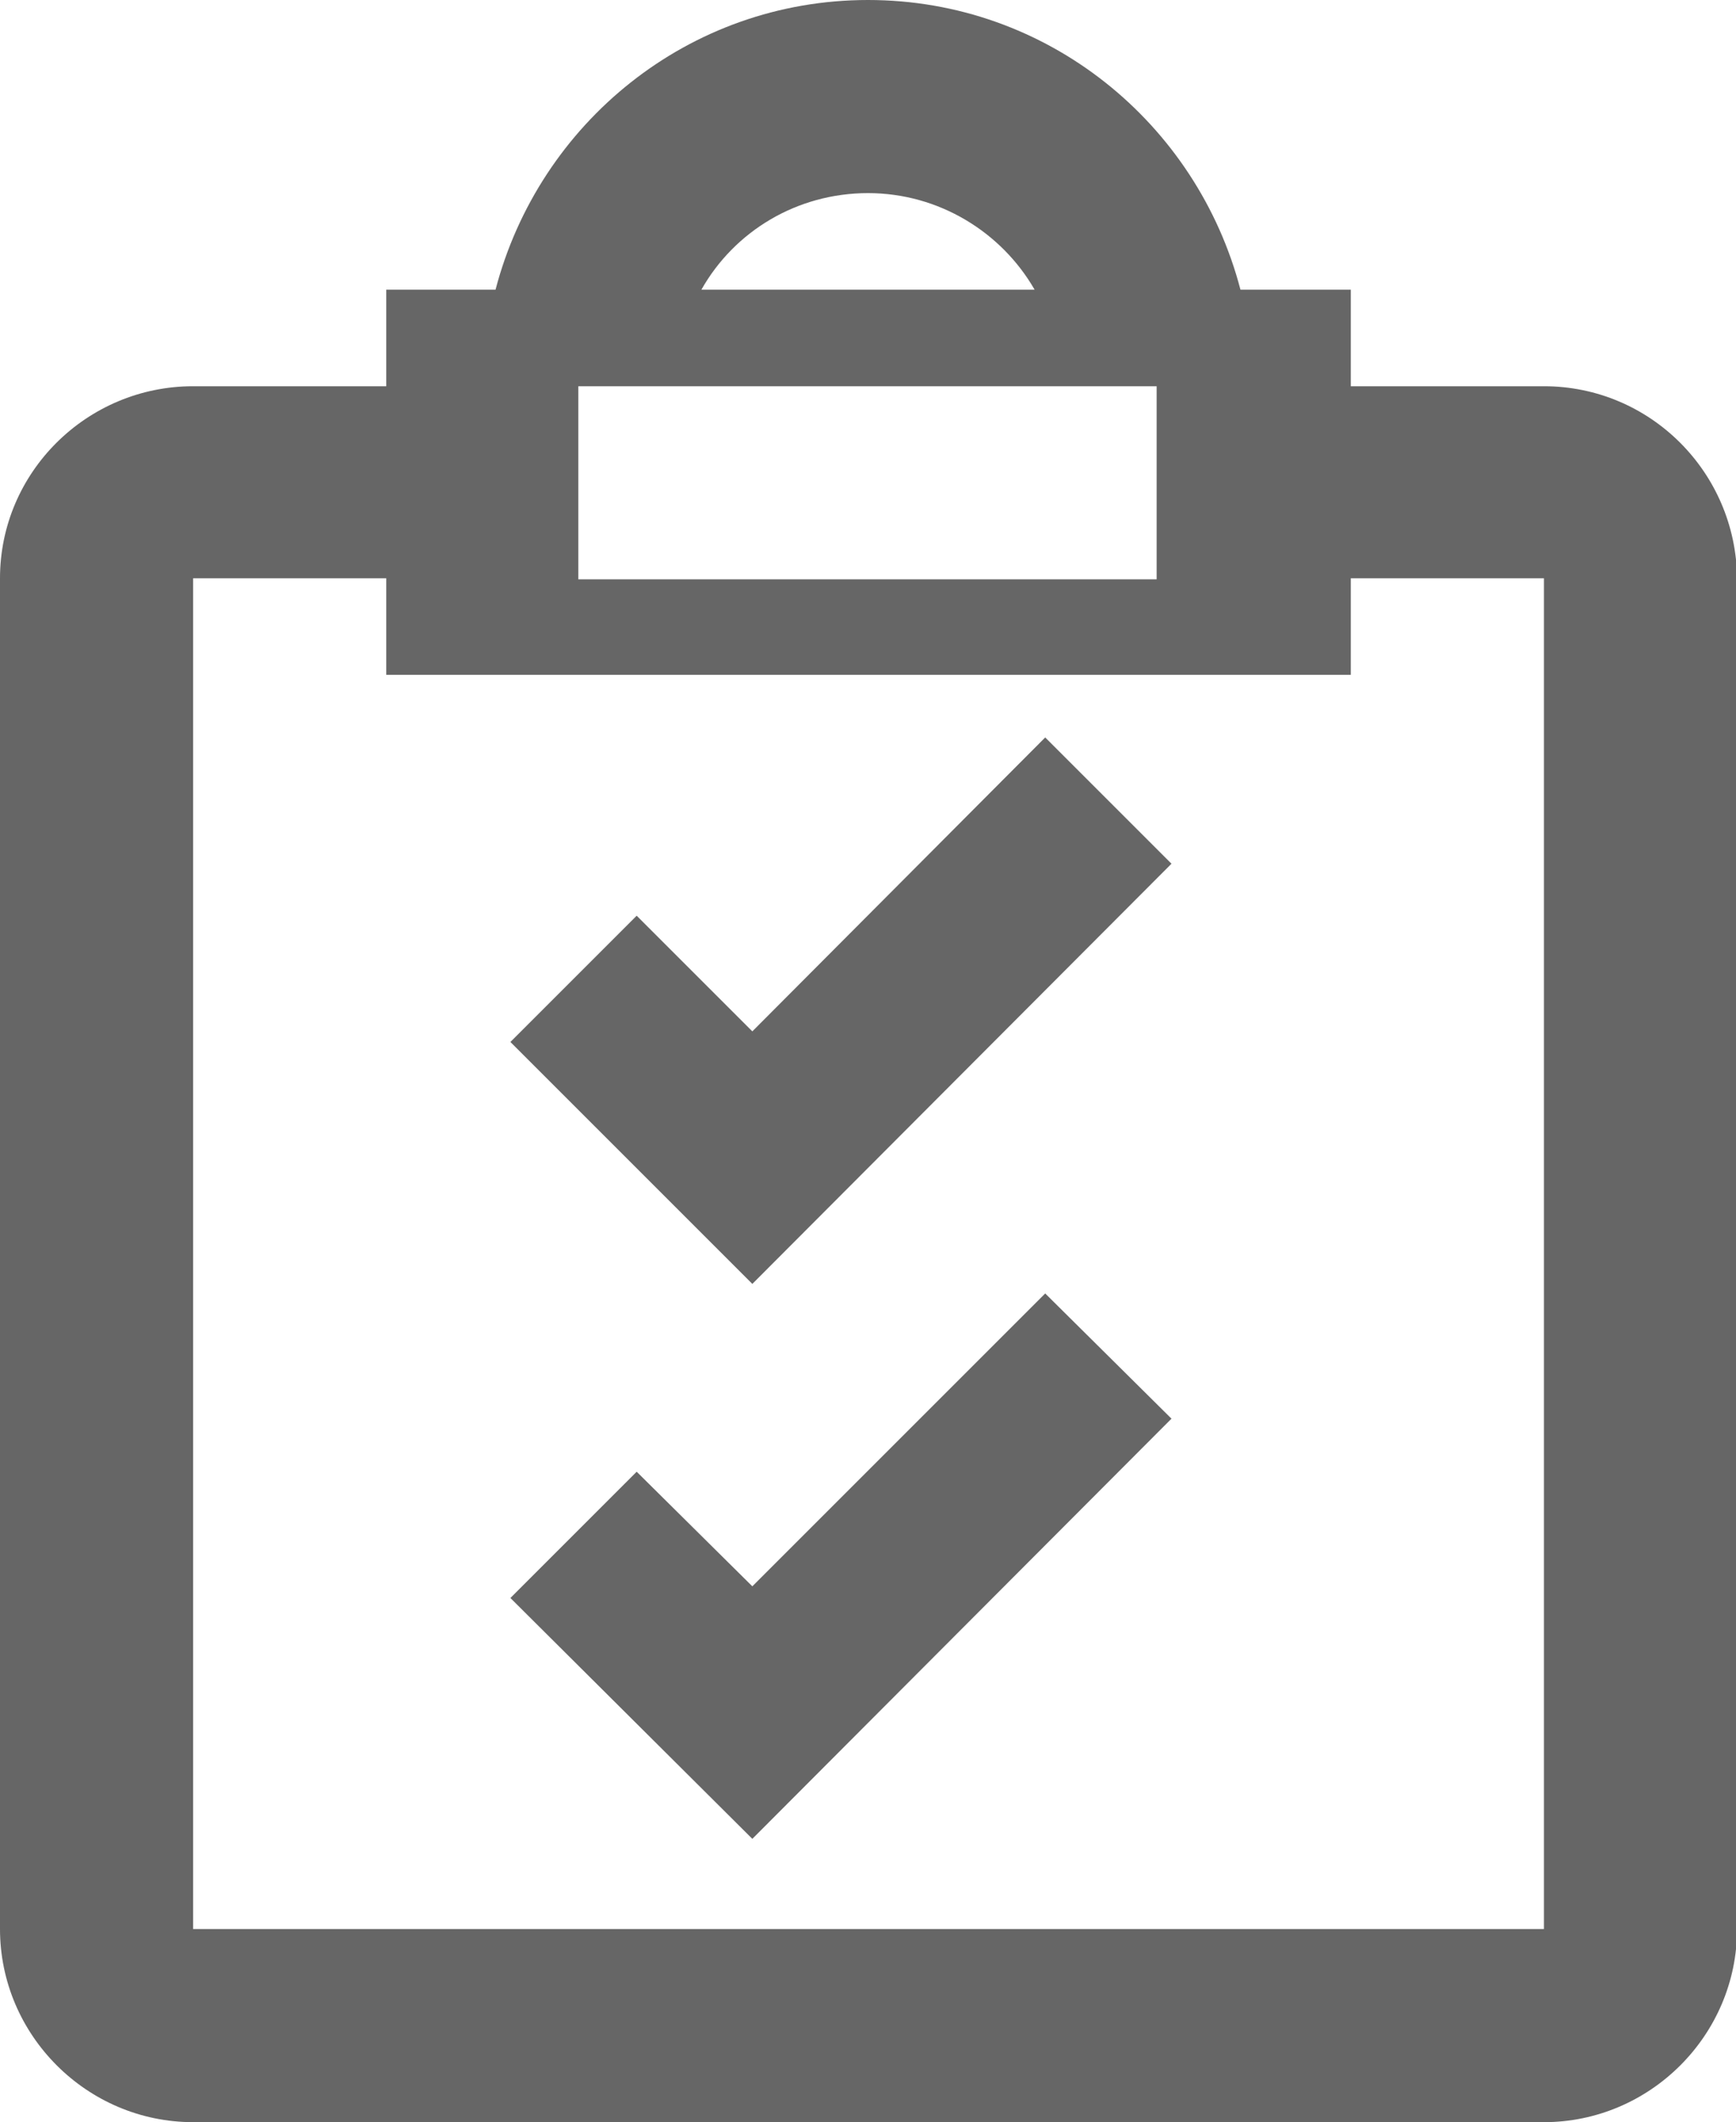 <?xml version="1.0" encoding="utf-8"?>
<!-- Generator: Adobe Illustrator 22.0.1, SVG Export Plug-In . SVG Version: 6.00 Build 0)  -->
<svg version="1.1" id="Ebene_1" xmlns="http://www.w3.org/2000/svg" xmlns:xlink="http://www.w3.org/1999/xlink" x="0px" y="0px"
	 viewBox="0 0 163.6 200" style="enable-background:new 0 0 163.6 200;" xml:space="preserve">
<style type="text/css">
	.st0{fill:#666666;}
</style>
<g>
	<path class="st0" d="M145.5,36.4h-18.2v-9.1h-10.4C112.8,11.6,98.7,0,81.8,0s-31,11.6-35.1,27.3H36.4v9.1H18.2
		C8.2,36.4,0,44.5,0,54.5v127.3c0,10,8.2,18.2,18.2,18.2h127.3c10,0,18.2-8.2,18.2-18.2V54.5C163.6,44.5,155.5,36.4,145.5,36.4z
		 M81.8,18.2c6.7,0,12.6,3.7,15.7,9.1H66.1C69.2,21.8,75.1,18.2,81.8,18.2z M54.5,36.4h54.5v18.2H54.5V36.4z M145.5,181.8H18.2V54.5
		h18.2v9.1h90.9v-9.1h18.2L145.5,181.8L145.5,181.8z"/>
	<polygon class="st0" points="70.9,97.2 60,86.3 48.1,98.2 70.9,121 110.4,81.4 98.5,69.5 	"/>
	<polygon class="st0" points="70.9,149.5 60,138.7 48.1,150.6 70.9,173.3 110.4,133.7 98.5,121.9 	"/>
</g>
</svg>

